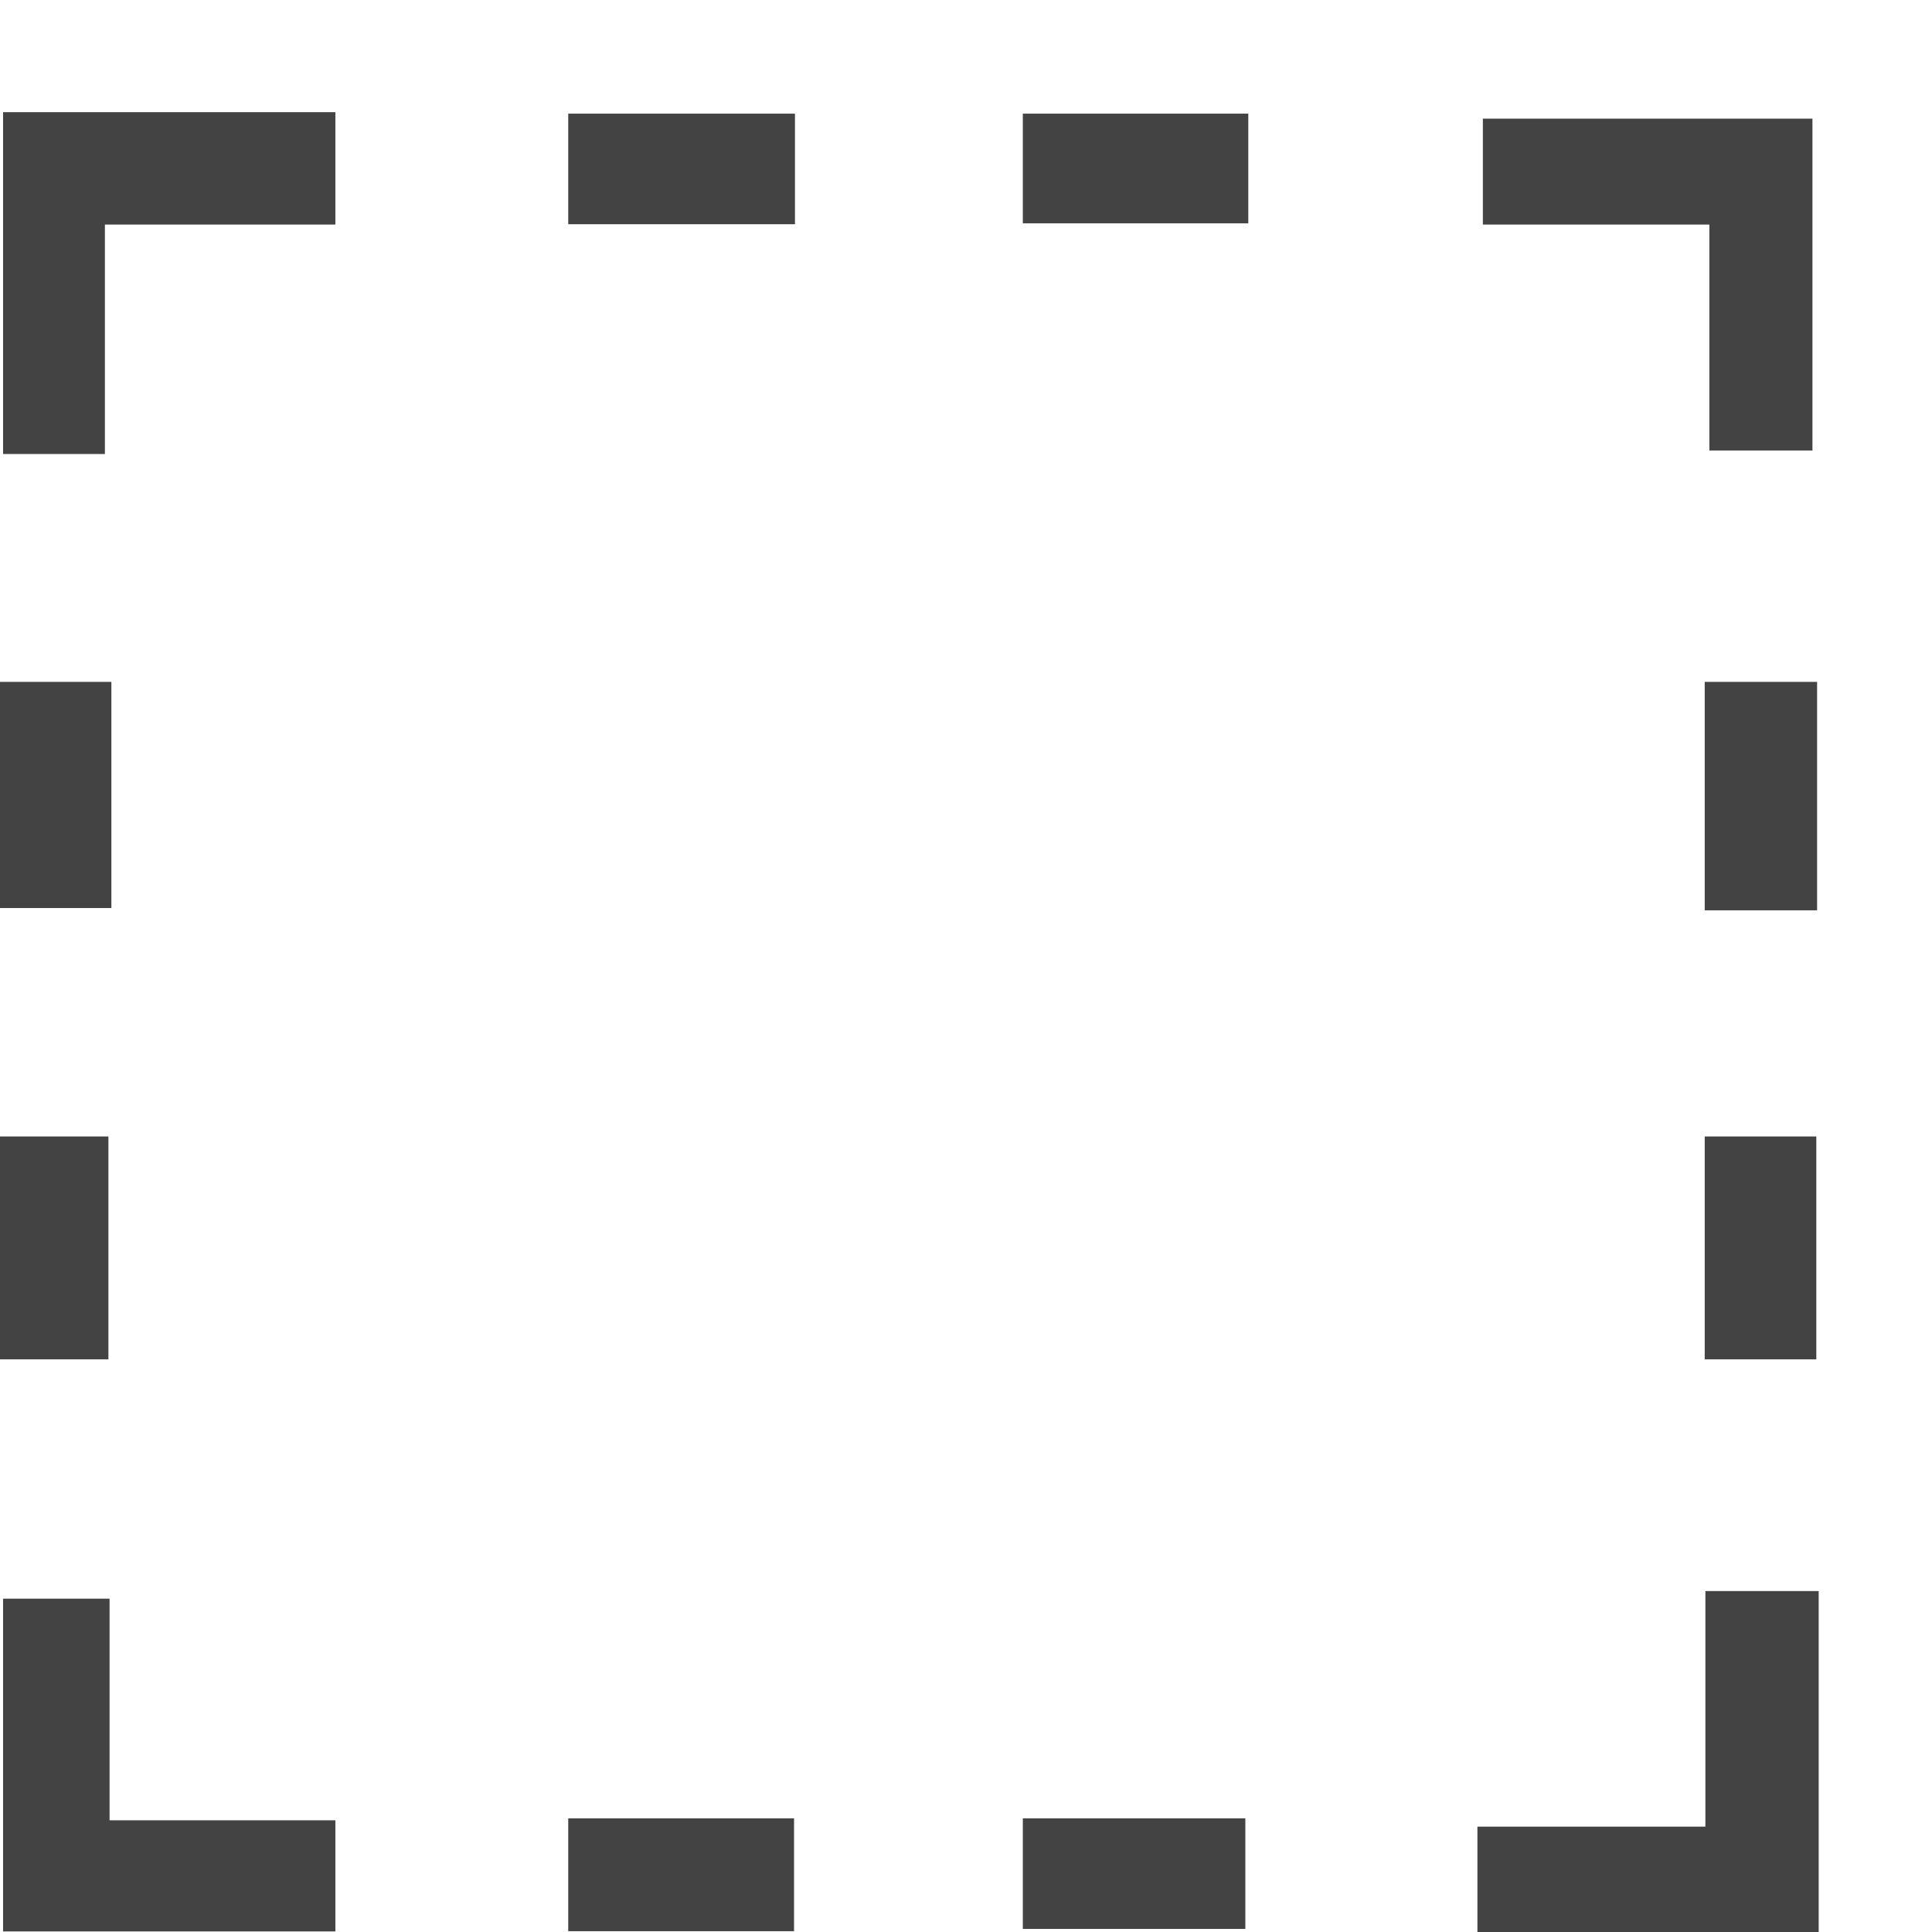 <?xml version="1.0" encoding="utf-8"?>
<!-- Uploaded to: SVG Repo, www.svgrepo.com, Generator: SVG Repo Mixer Tools -->
<svg width="800px" height="800px" viewBox="0 0 17 17" version="1.1" xmlns="http://www.w3.org/2000/svg" xmlns:xlink="http://www.w3.org/1999/xlink" class="si-glyph si-glyph-square-dashed-1">
    
    <title>1201</title>
    
    <defs>
</defs>
    <g stroke="none" stroke-width="1" fill="none" fill-rule="evenodd">
        <g transform="translate(-1, 0)" fill="#434343">
            <path d="M14.048,1.976 L16.041,1.976 L16.041,3.964 L16.948,3.964 L16.948,1.044 L14.048,1.044 L14.048,1.976 Z" class="si-glyph-fill">
</path>
            <path d="M1.923,3.995 L1.923,1.976 L3.951,1.976 L3.951,0.987 L1.027,0.987 L1.027,3.995 L1.923,3.995 Z" class="si-glyph-fill">
</path>
            <path d="M3.951,16.017 L1.964,16.017 L1.964,14.067 L1.027,14.067 L1.027,16.995 L3.951,16.995 L3.951,16.017 Z" class="si-glyph-fill">
</path>
            <path d="M16,6 L16,8.01 L16.989,8.01 L16.989,6 L16,6 Z" class="si-glyph-fill">
</path>
            <path d="M16,10 L16,11.961 L16.982,11.961 L16.982,10 L16,10 Z" class="si-glyph-fill">
</path>
            <path d="M10,1 L10,1.965 L11.984,1.965 L11.984,1 L10,1 Z" class="si-glyph-fill">
</path>
            <path d="M6,1 L6,1.973 L7.995,1.973 L7.995,1 L6,1 Z" class="si-glyph-fill">
</path>
            <path d="M10,16 L10,16.973 L11.958,16.973 L11.958,16 L10,16 Z" class="si-glyph-fill">
</path>
            <path d="M6,16 L6,16.993 L7.987,16.993 L7.987,16 L6,16 Z" class="si-glyph-fill">
</path>
            <path d="M1,6 L1,7.99 L1.98,7.99 L1.98,6 L1,6 Z" class="si-glyph-fill">
</path>
            <path d="M1,10 L1,11.961 L1.954,11.961 L1.954,10 L1,10 Z" class="si-glyph-fill">
</path>
            <path d="M16.006,14 L16.006,16.073 L14,16.073 L14,17.018 L17.003,17.018 L17.003,14 L16.006,14 Z" class="si-glyph-fill">
</path>
        </g>
    </g>
</svg>